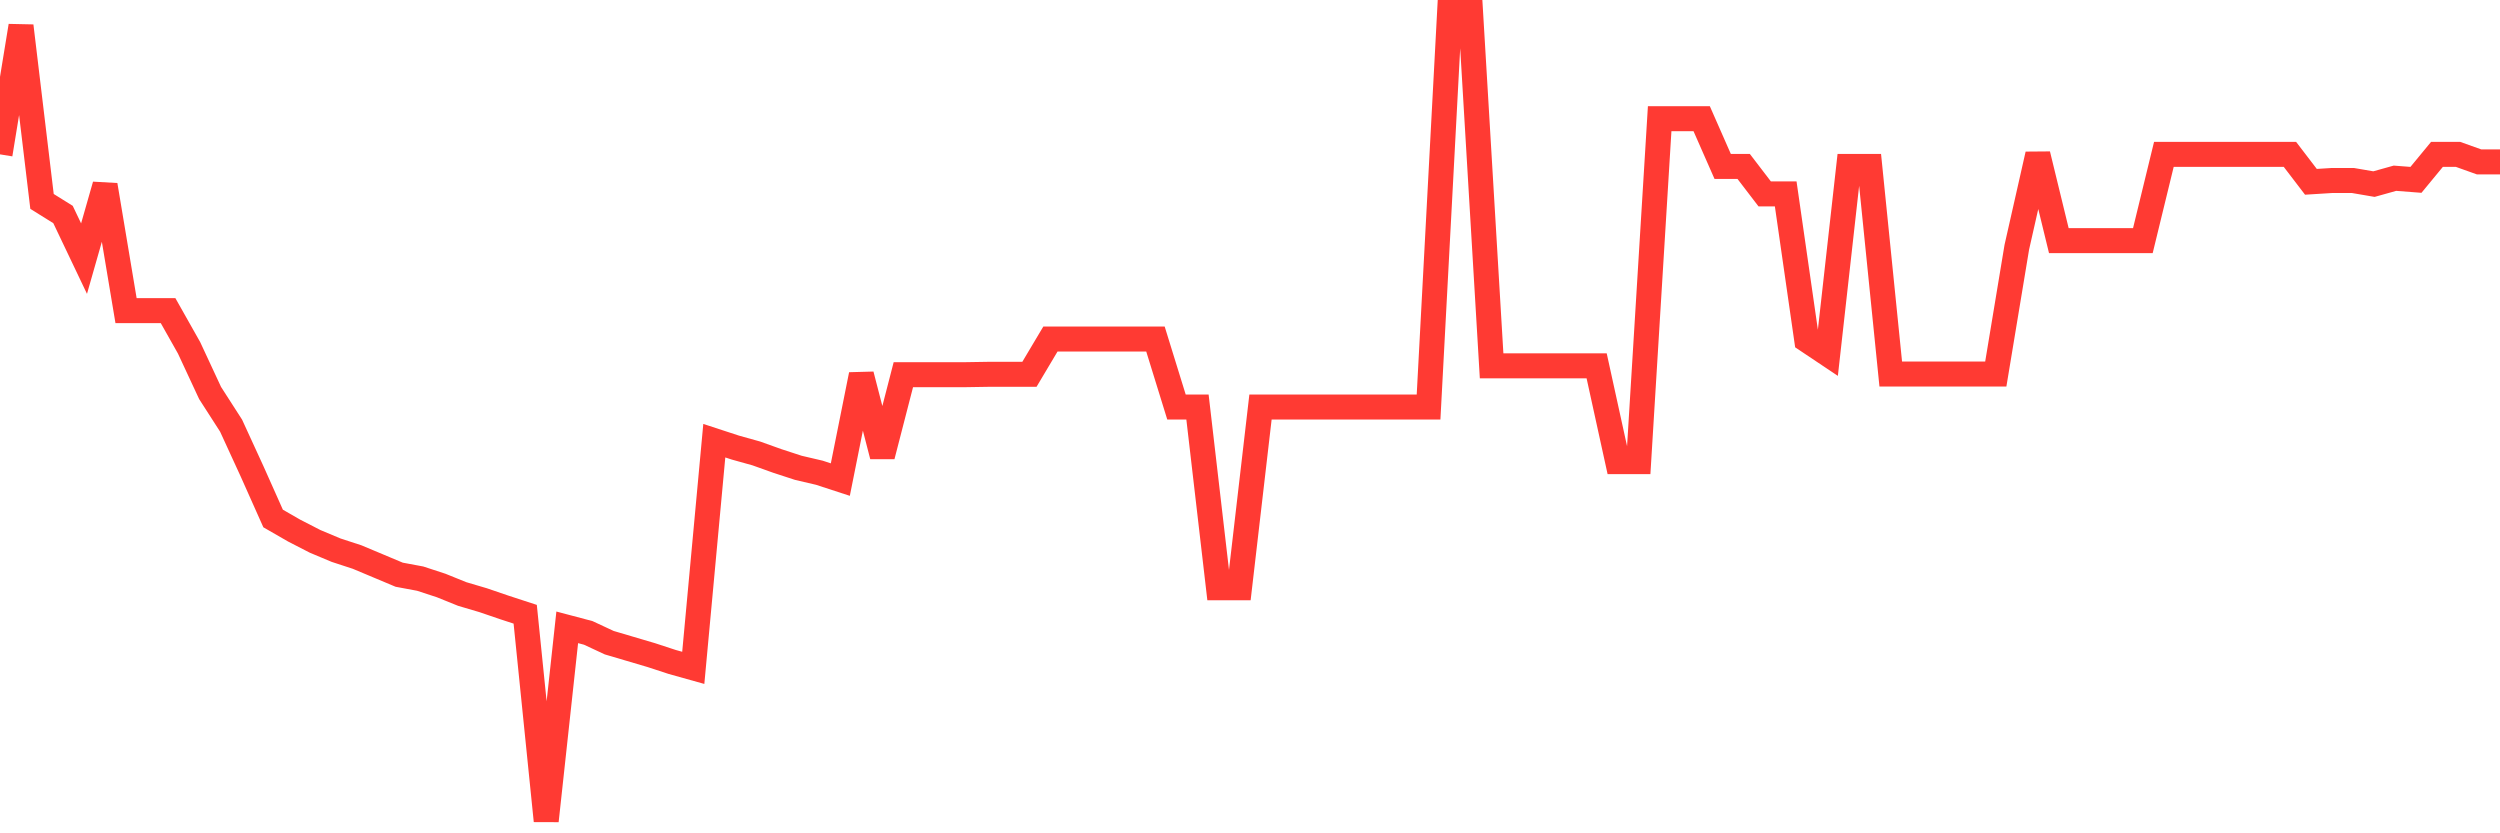 <svg
  xmlns="http://www.w3.org/2000/svg"
  xmlns:xlink="http://www.w3.org/1999/xlink"
  width="120"
  height="40"
  viewBox="0 0 120 40"
  preserveAspectRatio="none"
>
  <polyline
    points="0,7.409 1.008,1.243 2.017,9.668 3.025,10.296 4.034,12.414 5.042,8.884 6.05,14.909 7.059,14.909 8.067,14.909 9.076,16.697 10.084,18.863 11.092,20.431 12.101,22.628 13.109,24.887 14.118,25.468 15.126,25.986 16.134,26.409 17.143,26.739 18.151,27.162 19.16,27.586 20.168,27.774 21.176,28.104 22.185,28.512 23.193,28.81 24.202,29.155 25.21,29.484 26.218,39.4 27.227,30.112 28.235,30.379 29.244,30.849 30.252,31.147 31.261,31.445 32.269,31.775 33.277,32.057 34.286,21.153 35.294,21.483 36.303,21.765 37.311,22.126 38.319,22.455 39.328,22.691 40.336,23.02 41.345,17.984 42.353,21.891 43.361,17.984 44.37,17.984 45.378,17.984 46.387,17.984 47.395,17.968 48.403,17.968 49.412,17.968 50.42,16.274 51.429,16.274 52.437,16.274 53.445,16.274 54.454,16.274 55.462,16.274 56.471,19.537 57.479,19.537 58.487,28.213 59.496,28.213 60.504,19.537 61.513,19.537 62.521,19.537 63.529,19.537 64.538,19.537 65.546,19.537 66.555,19.537 67.563,19.537 68.571,19.537 69.58,0.6 70.588,0.6 71.597,17.56 72.605,17.56 73.613,17.56 74.622,17.56 75.63,17.56 76.639,17.56 77.647,22.157 78.655,22.157 79.664,5.699 80.672,5.699 81.681,5.699 82.689,7.99 83.697,7.99 84.706,9.308 85.714,9.308 86.723,16.321 87.731,16.995 88.739,7.99 89.748,7.99 90.756,17.953 91.765,17.953 92.773,17.953 93.782,17.953 94.79,17.953 95.798,17.953 96.807,11.865 97.815,7.409 98.824,11.551 99.832,11.551 100.84,11.551 101.849,11.551 102.857,11.551 103.866,7.409 104.874,7.409 105.882,7.409 106.891,7.409 107.899,7.409 108.908,7.409 109.916,7.409 110.924,8.727 111.933,8.664 112.941,8.664 113.95,8.837 114.958,8.555 115.966,8.633 116.975,7.409 117.983,7.409 118.992,7.77 120,7.77"
    fill="none"
    stroke="#ff3a33"
    stroke-width="1.2"
  >
  </polyline>
</svg>